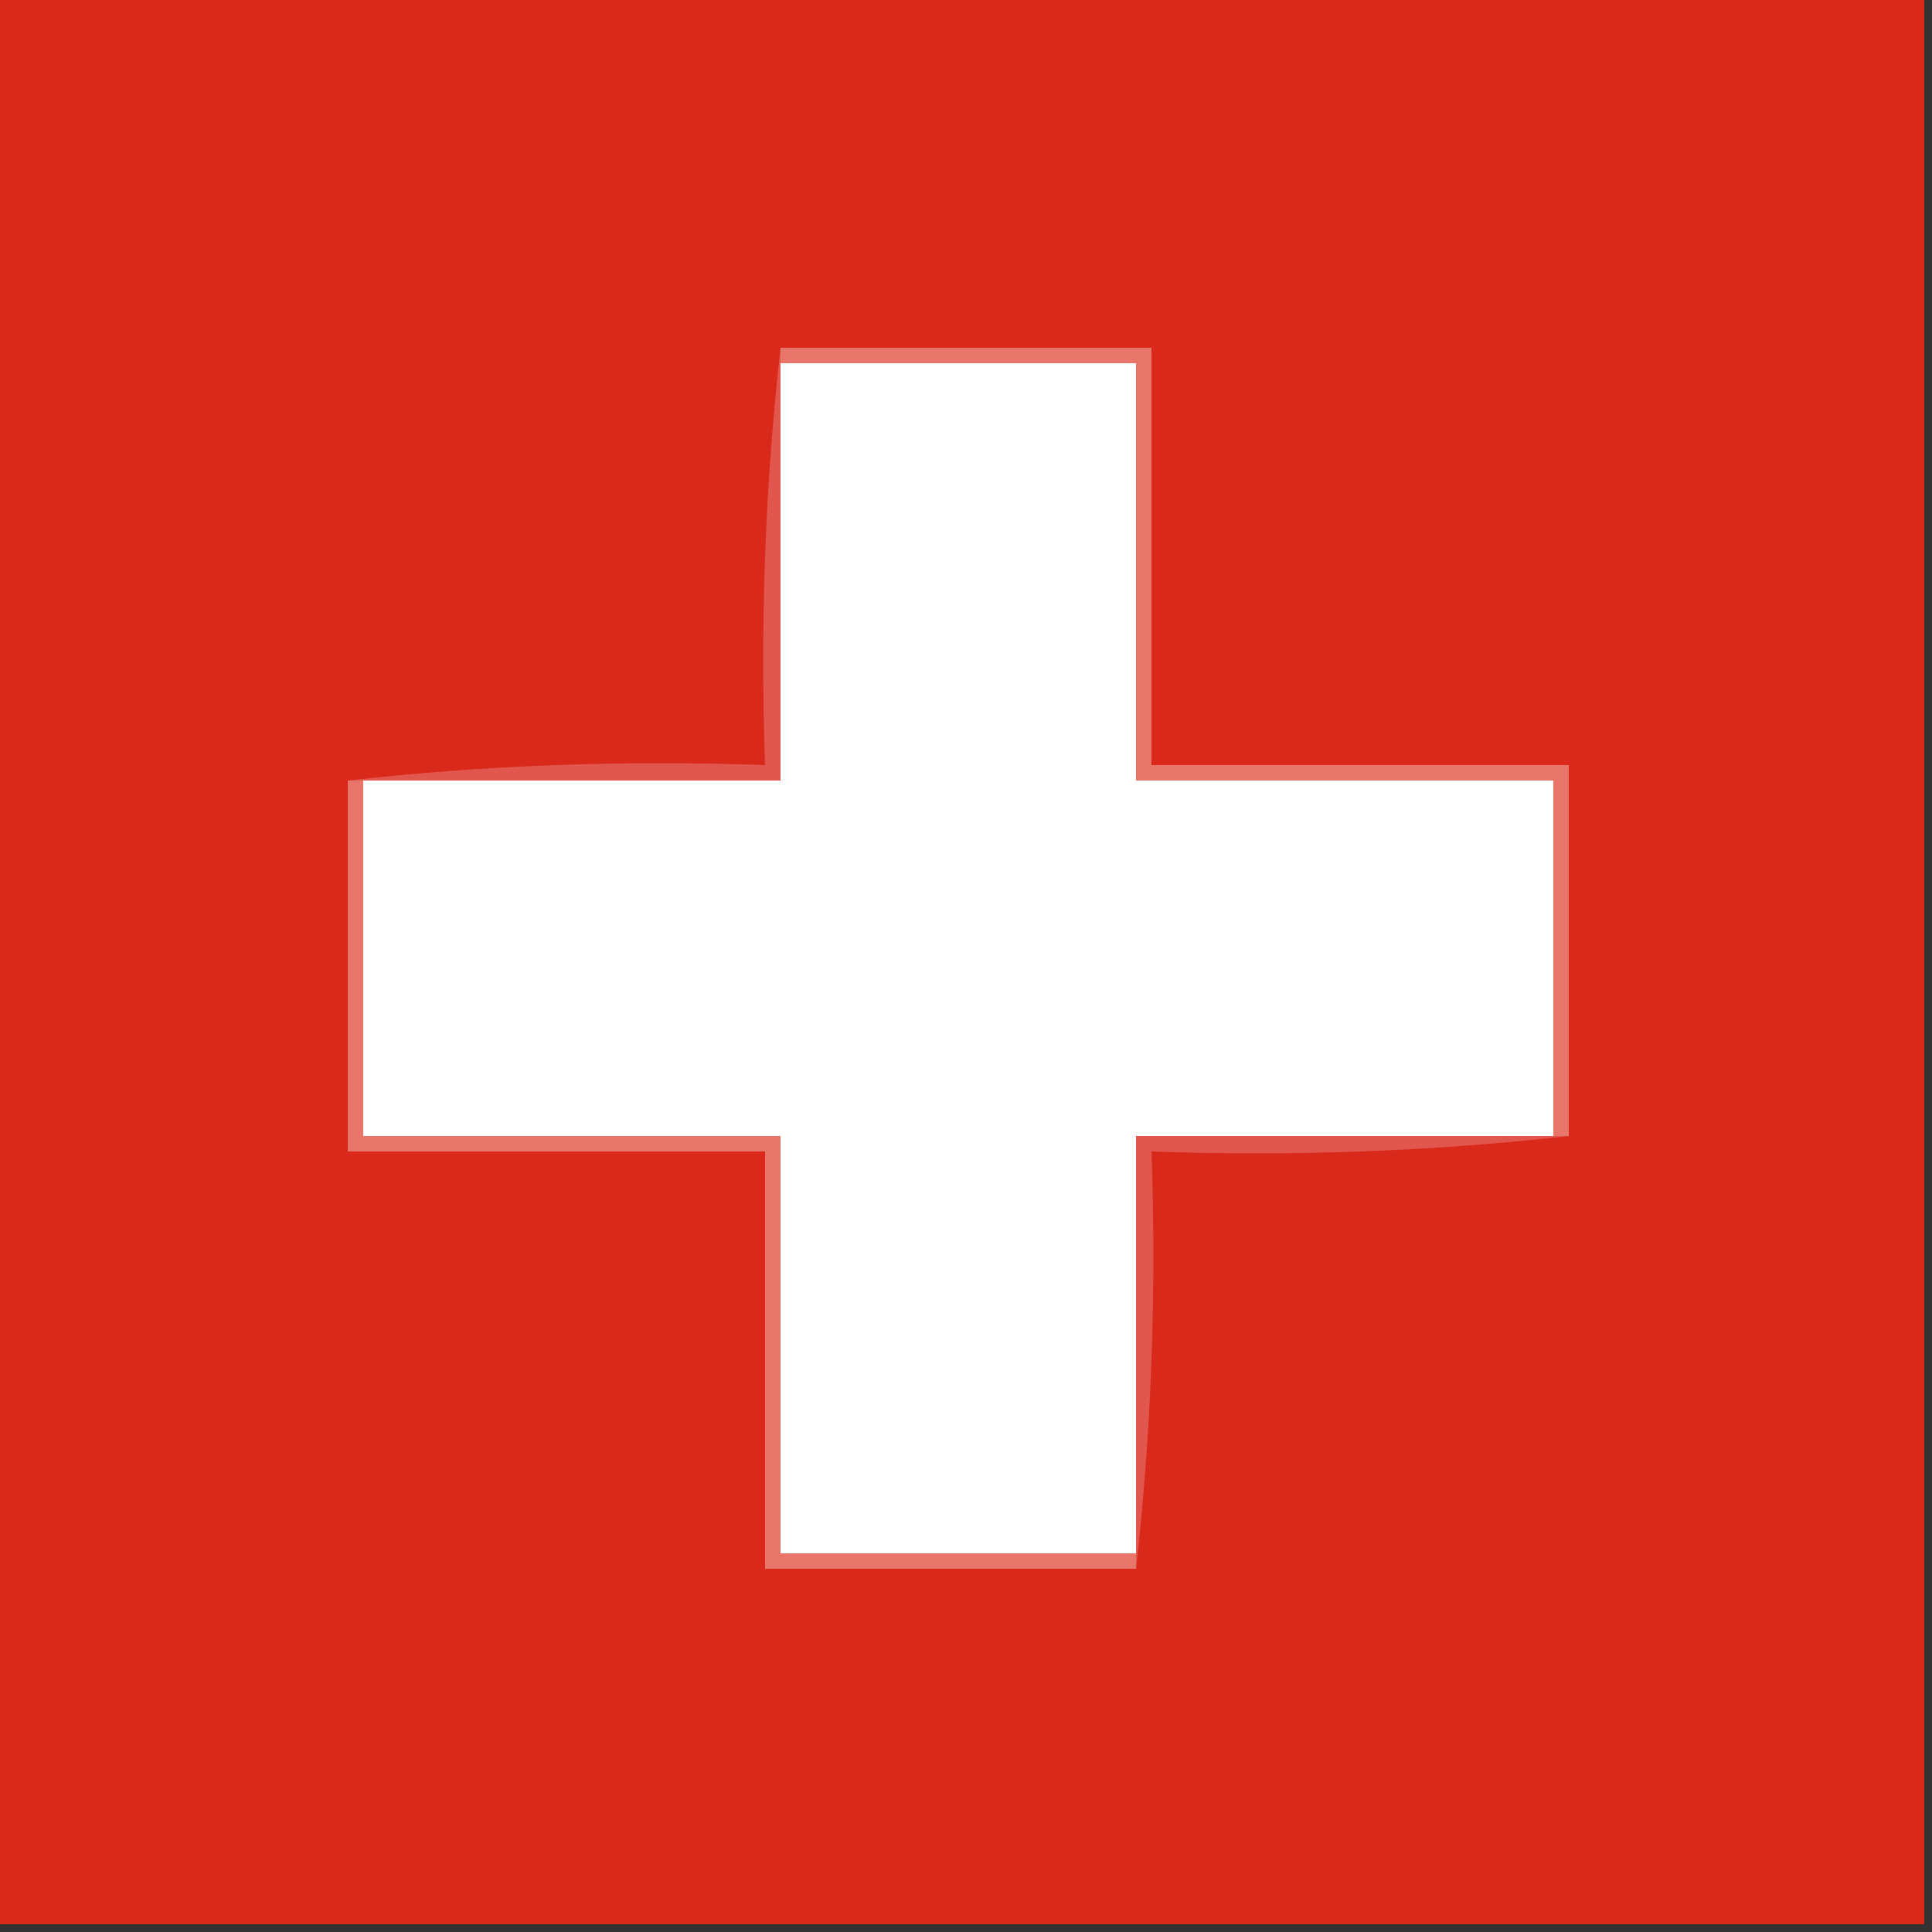 <?xml version="1.0" encoding="UTF-8"?>
<!DOCTYPE svg PUBLIC "-//W3C//DTD SVG 1.1//EN" "http://www.w3.org/Graphics/SVG/1.1/DTD/svg11.dtd">
<svg xmlns="http://www.w3.org/2000/svg" version="1.1" width="125px" height="125px" style="shape-rendering:geometricPrecision; text-rendering:geometricPrecision; image-rendering:optimizeQuality; fill-rule:evenodd; clip-rule:evenodd" xmlns:xlink="http://www.w3.org/1999/xlink">
<rect width="100%" height="100%" fill="#333333" stroke="none"/>
<g><path style="opacity:1" fill="#d9291b" d="M -0.5,-0.5 C 41.167,-0.5 82.833,-0.5 124.5,-0.5C 124.5,41.167 124.5,82.833 124.5,124.5C 82.833,124.5 41.167,124.5 -0.5,124.5C -0.5,82.833 -0.5,41.167 -0.5,-0.5 Z"/></g>
<g><path style="opacity:1" fill="#fefffe" d="M 50.5,23.5 C 58.167,23.5 65.833,23.5 73.5,23.5C 73.5,32.5 73.5,41.5 73.5,50.5C 82.5,50.5 91.5,50.5 100.5,50.5C 100.5,58.167 100.5,65.833 100.5,73.5C 91.5,73.5 82.5,73.5 73.5,73.5C 73.5,82.5 73.5,91.5 73.5,100.5C 65.833,100.5 58.167,100.5 50.5,100.5C 50.5,91.5 50.5,82.5 50.5,73.5C 41.5,73.5 32.5,73.5 23.5,73.5C 23.5,65.833 23.5,58.167 23.5,50.5C 32.5,50.5 41.5,50.5 50.5,50.5C 50.5,41.5 50.5,32.5 50.5,23.5 Z"/></g>
<g><path style="opacity:1" fill="#e1574d" d="M 50.5,22.5 C 50.5,22.833 50.5,23.167 50.5,23.5C 50.5,32.5 50.5,41.5 50.5,50.5C 41.5,50.5 32.5,50.5 23.5,50.5C 23.167,50.5 22.833,50.5 22.5,50.5C 31.318,49.507 40.318,49.173 49.5,49.5C 49.173,40.318 49.507,31.318 50.5,22.5 Z"/></g>
<g><path style="opacity:1" fill="#e8756a" d="M 50.5,23.5 C 50.5,23.167 50.5,22.833 50.5,22.5C 58.5,22.5 66.5,22.5 74.5,22.5C 74.5,31.5 74.5,40.5 74.5,49.5C 83.5,49.5 92.5,49.5 101.5,49.5C 101.5,57.5 101.5,65.5 101.5,73.5C 101.167,73.5 100.833,73.5 100.5,73.5C 100.5,65.833 100.5,58.167 100.5,50.5C 91.5,50.5 82.5,50.5 73.5,50.5C 73.5,41.5 73.5,32.5 73.5,23.5C 65.833,23.5 58.167,23.5 50.5,23.5 Z"/></g>
<g><path style="opacity:1" fill="#e8756a" d="M 22.5,50.5 C 22.833,50.5 23.167,50.5 23.5,50.5C 23.5,58.167 23.5,65.833 23.5,73.5C 32.5,73.5 41.5,73.5 50.5,73.5C 50.5,82.5 50.5,91.5 50.5,100.5C 58.167,100.5 65.833,100.5 73.5,100.5C 73.5,100.833 73.5,101.167 73.5,101.5C 65.5,101.5 57.5,101.5 49.5,101.5C 49.5,92.5 49.5,83.5 49.5,74.5C 40.5,74.5 31.5,74.5 22.5,74.5C 22.5,66.5 22.5,58.5 22.5,50.5 Z"/></g>
<g><path style="opacity:1" fill="#e1574d" d="M 100.5,73.5 C 100.833,73.5 101.167,73.5 101.5,73.5C 92.682,74.493 83.682,74.827 74.5,74.5C 74.827,83.682 74.493,92.682 73.5,101.5C 73.5,101.167 73.5,100.833 73.5,100.5C 73.5,91.5 73.5,82.5 73.5,73.5C 82.5,73.5 91.5,73.5 100.5,73.5 Z"/></g>
</svg>
